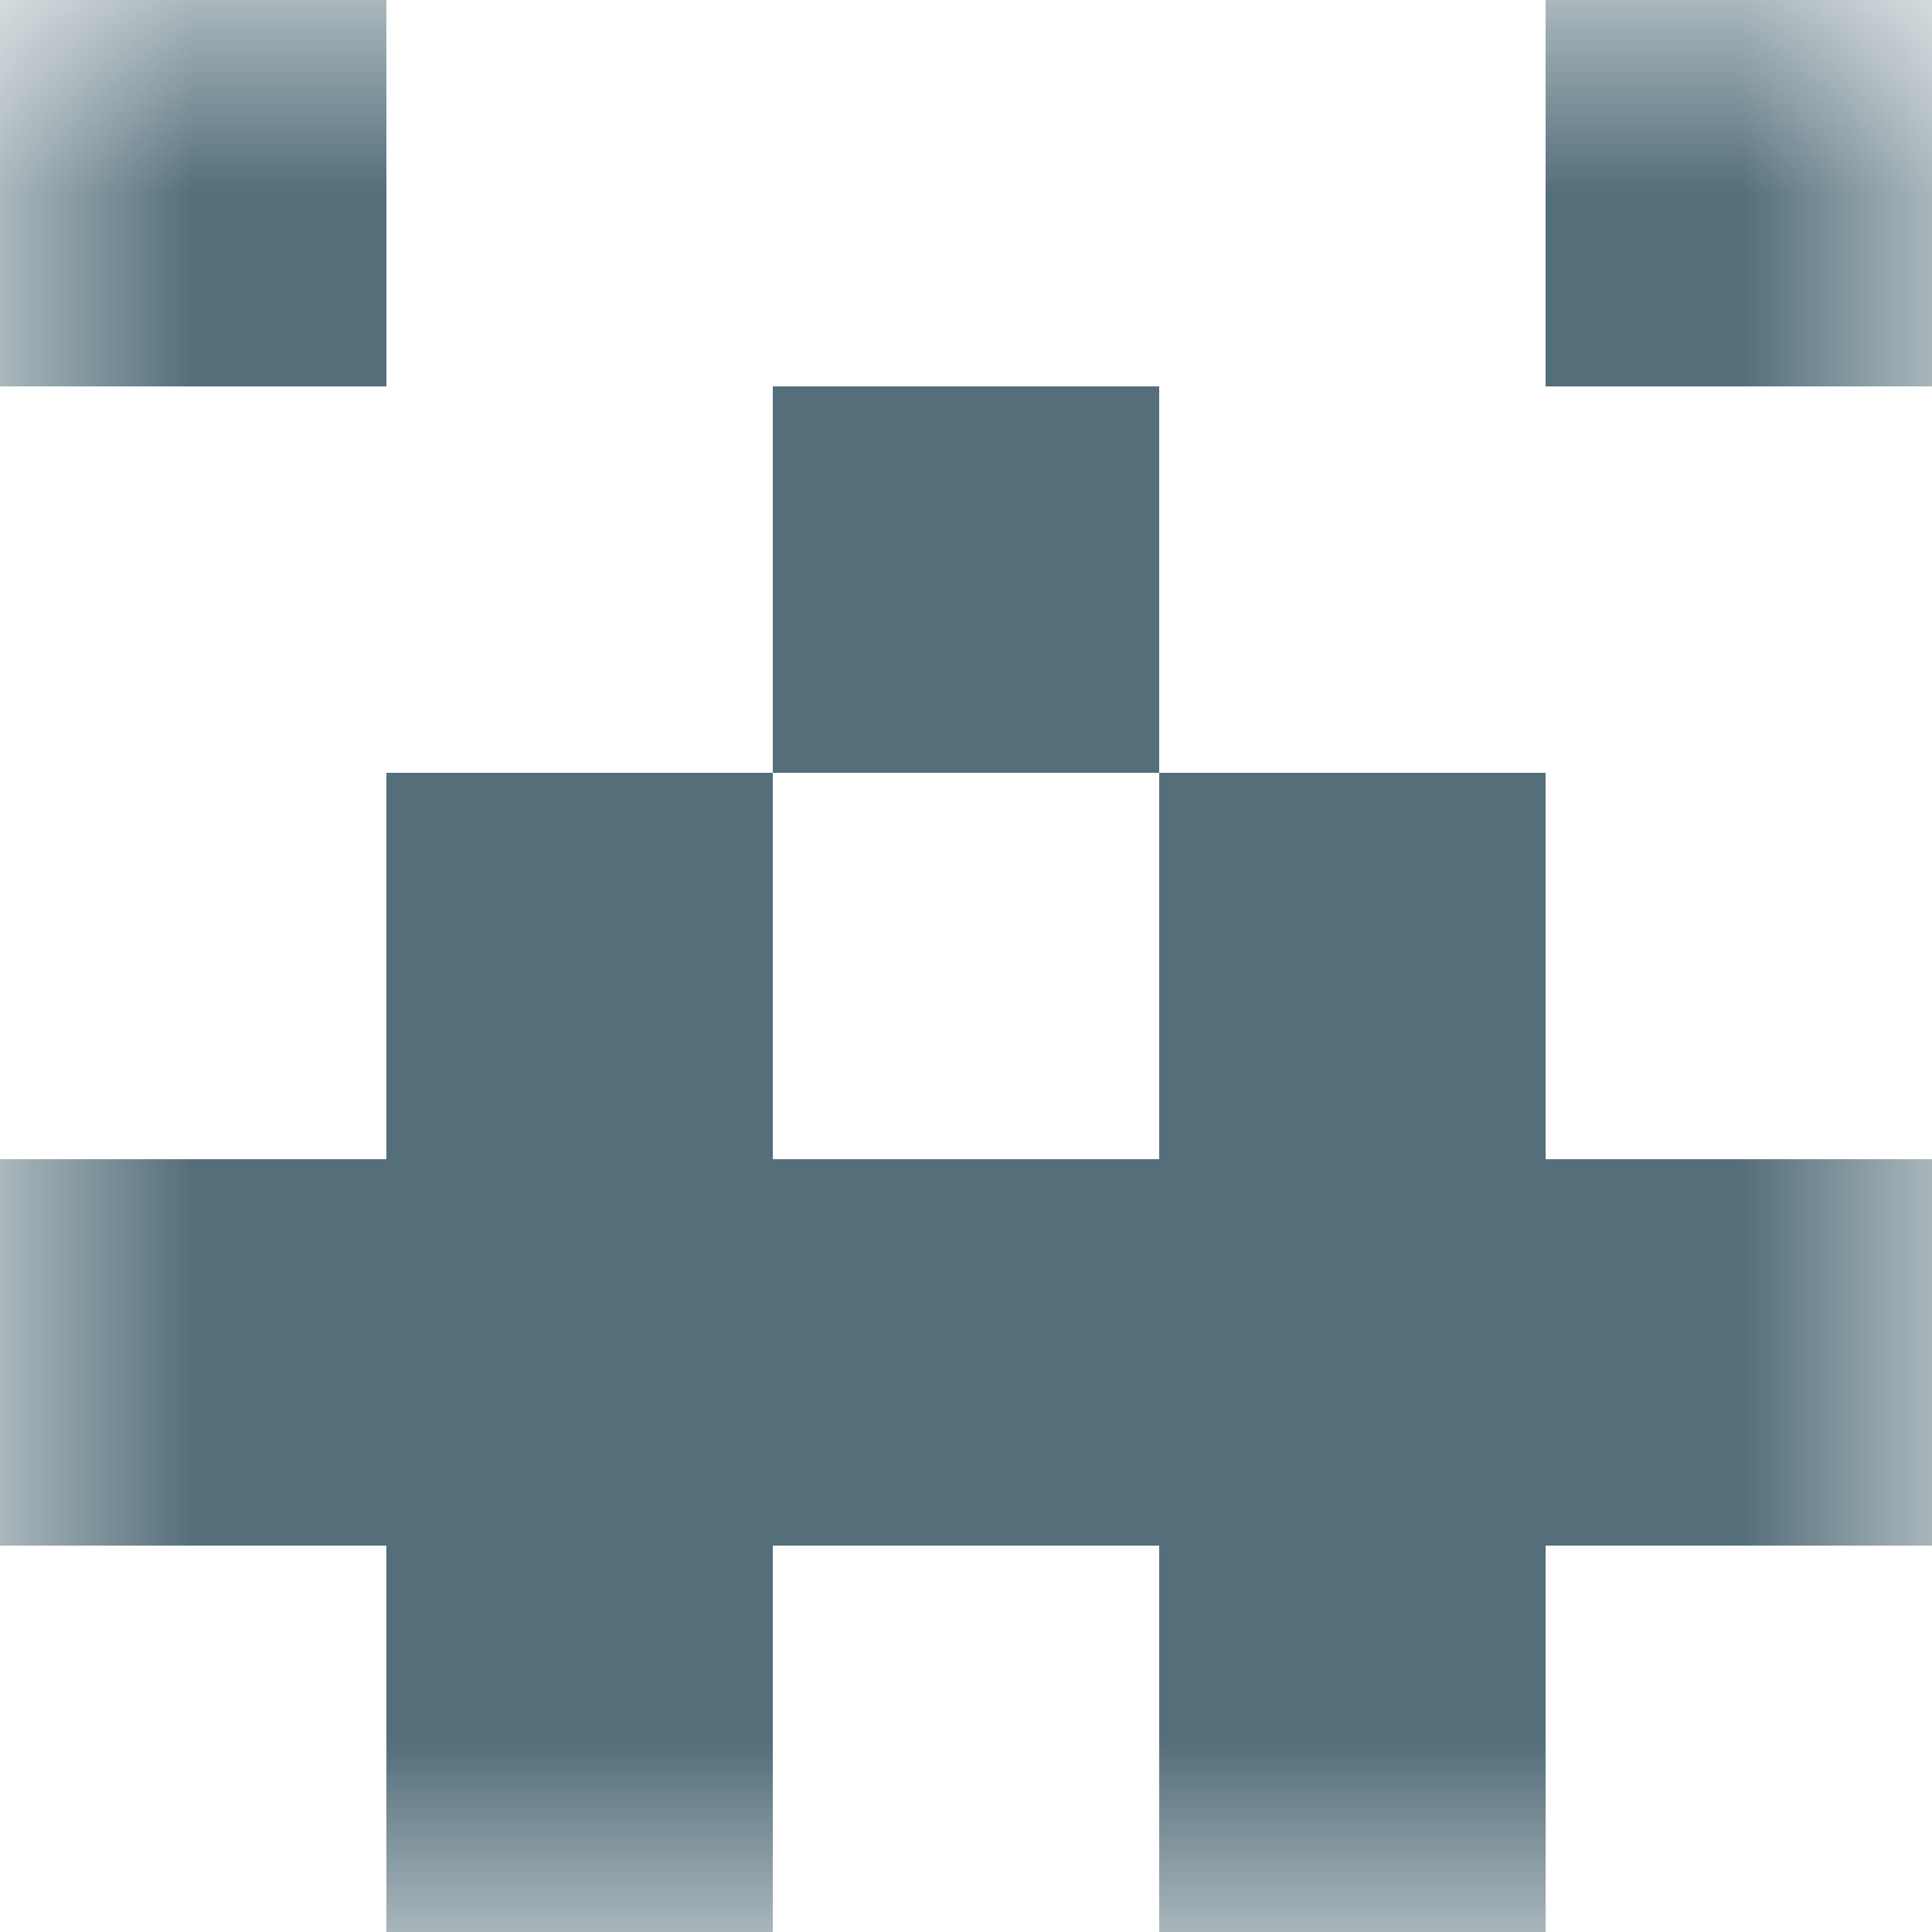 <svg xmlns="http://www.w3.org/2000/svg" viewBox="0 0 5 5" fill="none" shape-rendering="crispEdges"><mask id="viewboxMask"><rect width="5" height="5" rx="0" ry="0" x="0" y="0" fill="#fff" /></mask><g mask="url(#viewboxMask)"><path d="M1 0H0v1h1V0ZM5 0H4v1h1V0Z" fill="#546e7a"/><path fill="#546e7a" d="M2 1h1v1H2z"/><path d="M2 2H1v1h1V2ZM4 2H3v1h1V2Z" fill="#546e7a"/><path fill="#546e7a" d="M0 3h5v1H0z"/><path d="M2 4H1v1h1V4ZM4 4H3v1h1V4Z" fill="#546e7a"/></g></svg>